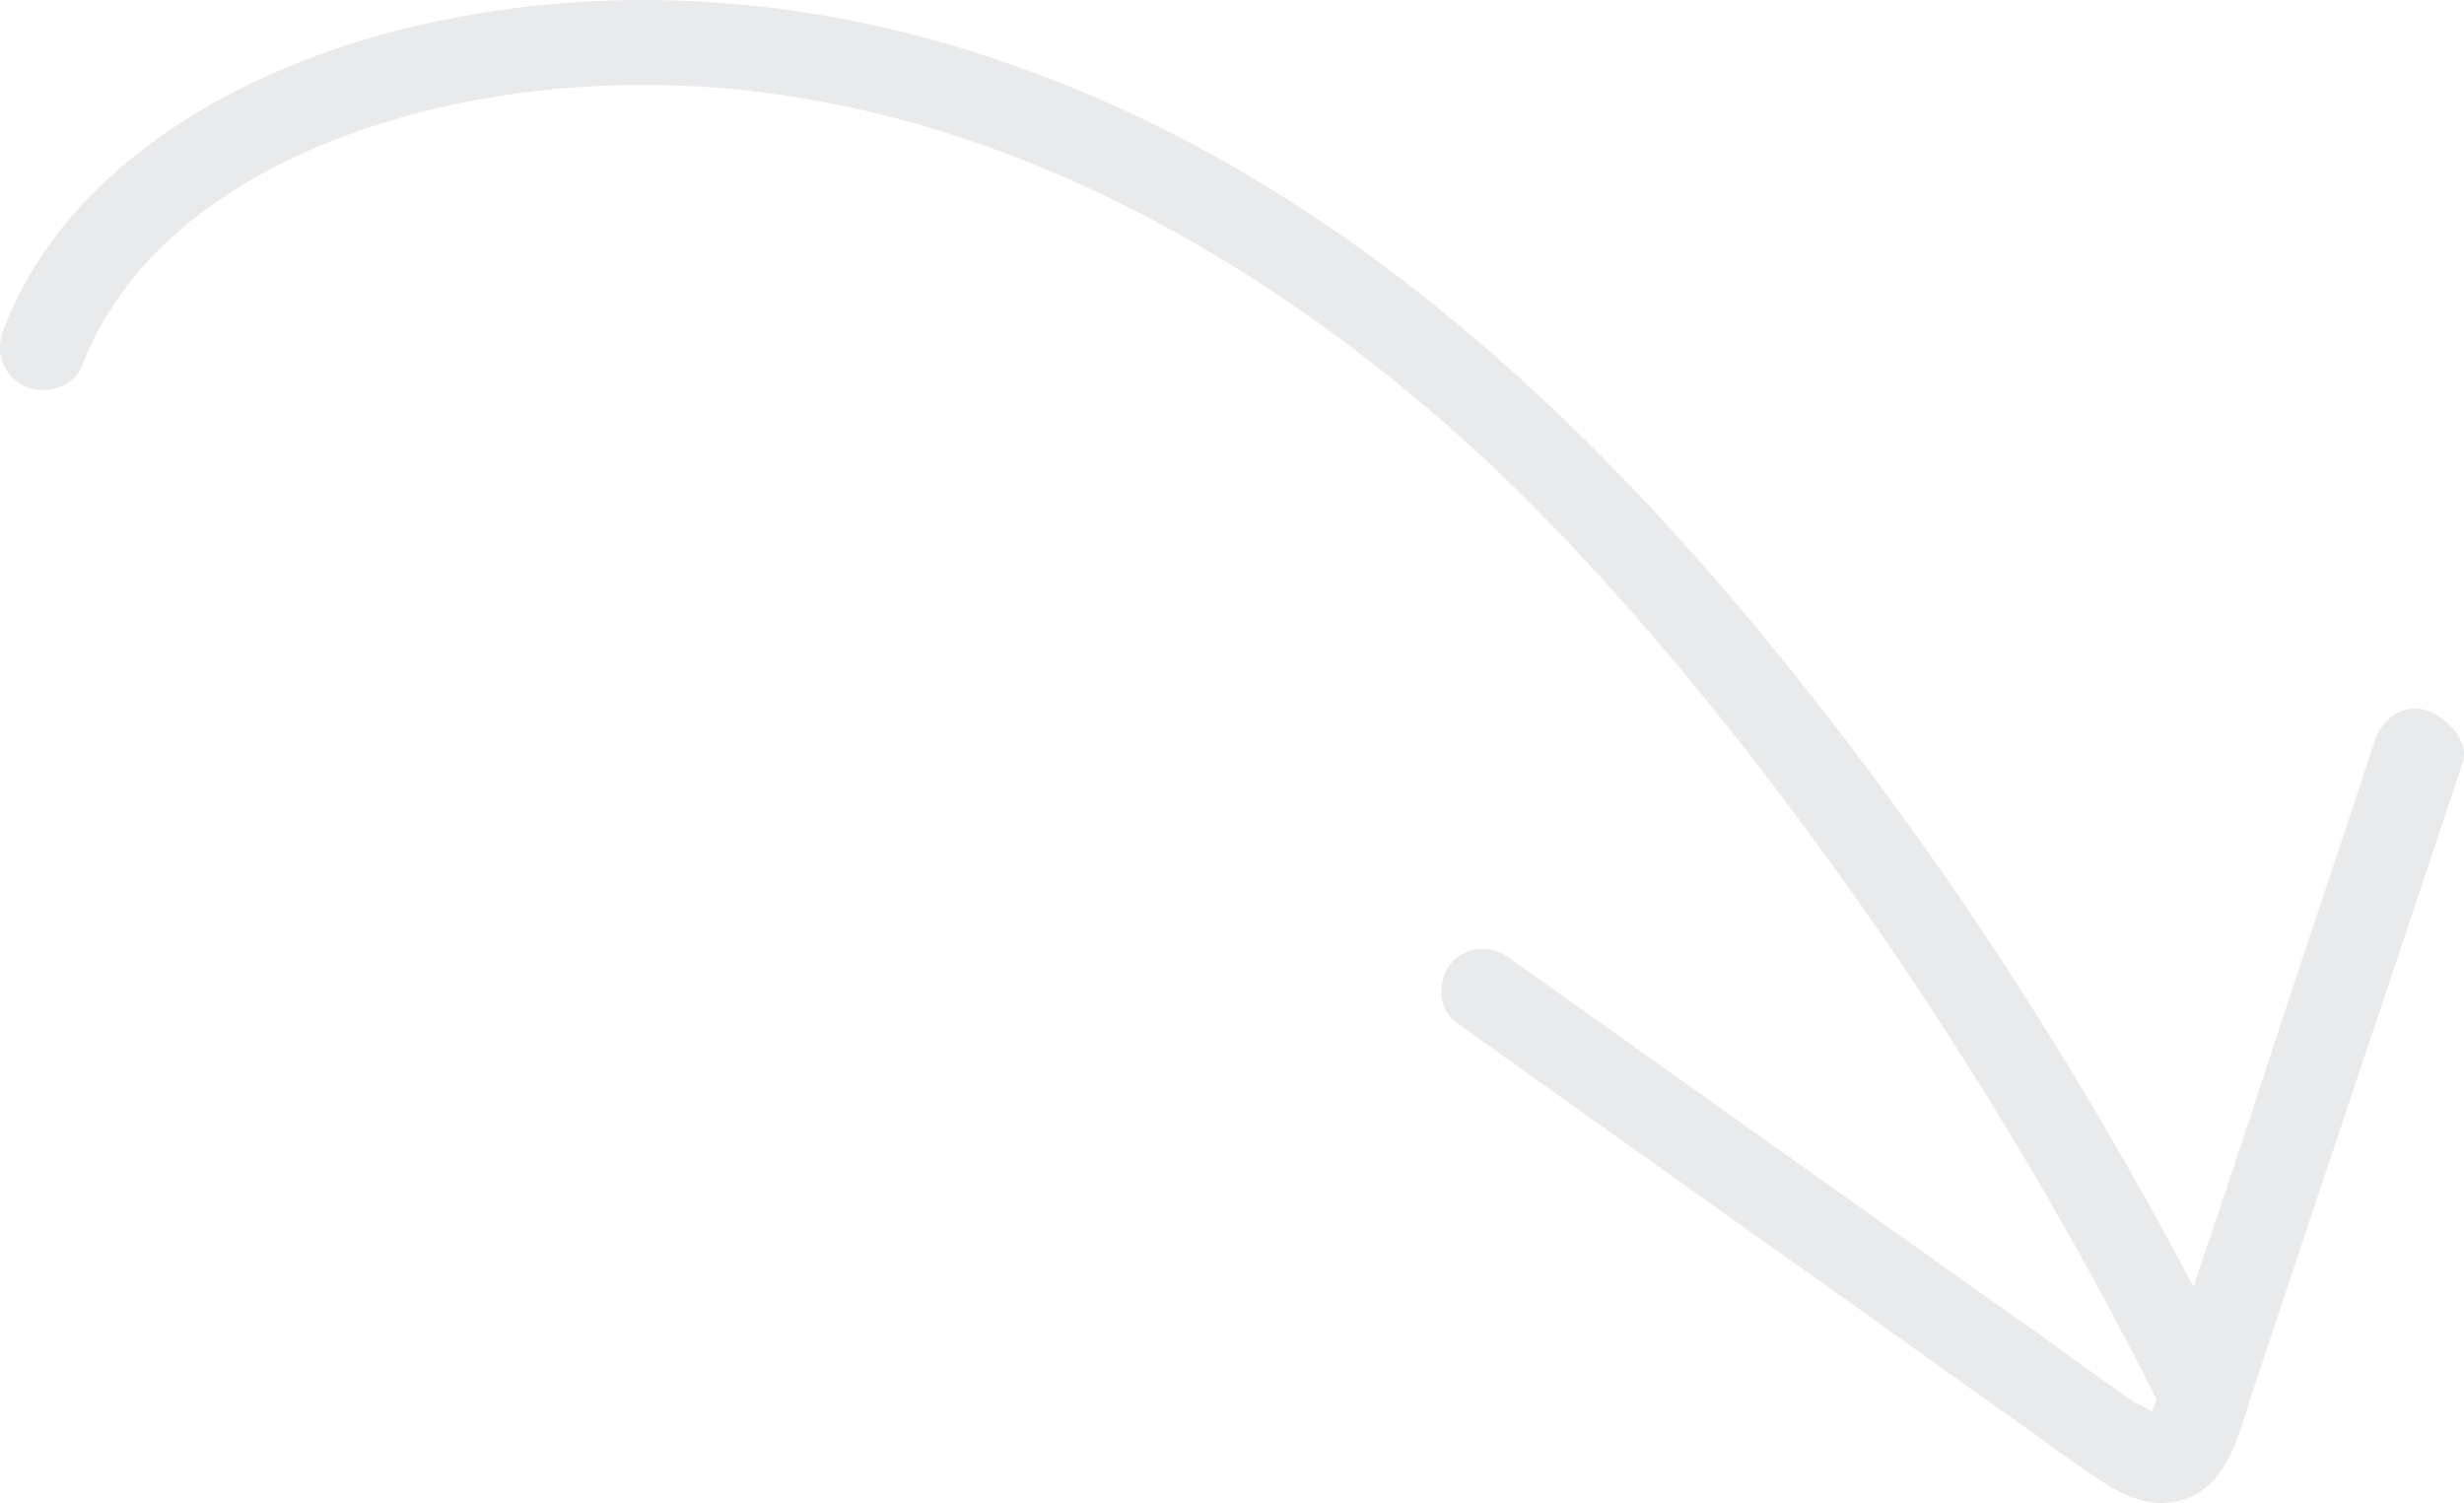 <svg width="100" height="61" fill="none" xmlns="http://www.w3.org/2000/svg"><path fill-rule="evenodd" clip-rule="evenodd" d="M17.177.985C10.305 2.52 2.827 6.429.165 13.324c-.36.846-.155 1.862.842 2.348.783.361 1.938.082 2.298-.765C6.02 7.804 14.44 4.59 21.426 3.733 36.287 1.893 50.142 9.105 60.653 19c5.371 5.146 10.026 10.956 14.35 16.993a160.14 160.14 0 0112.52 20.802l-.113.296-.084.216c-.167-.133-.4-.251-.579-.342a4.48 4.48 0 01-.18-.095 138.243 138.243 0 01-2.568-1.826c-.85-.615-1.701-1.23-2.568-1.826a20779.15 20779.15 0 01-20.112-14.293c-.727-.57-1.763-.573-2.406.154-.579.654-.573 1.82.154 2.392a1545.01 1545.01 0 006.187 4.408c2.062 1.464 4.123 2.928 6.186 4.408a627.26 627.26 0 015.498 3.904 627.234 627.234 0 005.498 3.903 71.185 71.185 0 002.749 1.952c.938.626 1.935 1.111 3.026.905 1.925-.304 2.515-2.224 3.022-3.875.07-.225.137-.444.206-.654l8.503-25.451c.291-.842-.532-1.819-1.52-2.167-.98-.212-1.77.387-2.056 1.297-.72 2.208-1.458 4.416-2.196 6.625a1091.34 1091.34 0 00-2.195 6.624 574.884 574.884 0 01-2.265 6.828l-.69 2.053C85.151 44.89 80.772 37.85 75.796 31.21 66.582 18.897 55.201 7.272 40.18 2.329 32.771-.147 24.795-.736 17.176.986zm70.35 56.54c.043.052.06.053.057.04-.003-.011-.025-.037-.058-.04z" fill="#E9EAEC"/></svg>